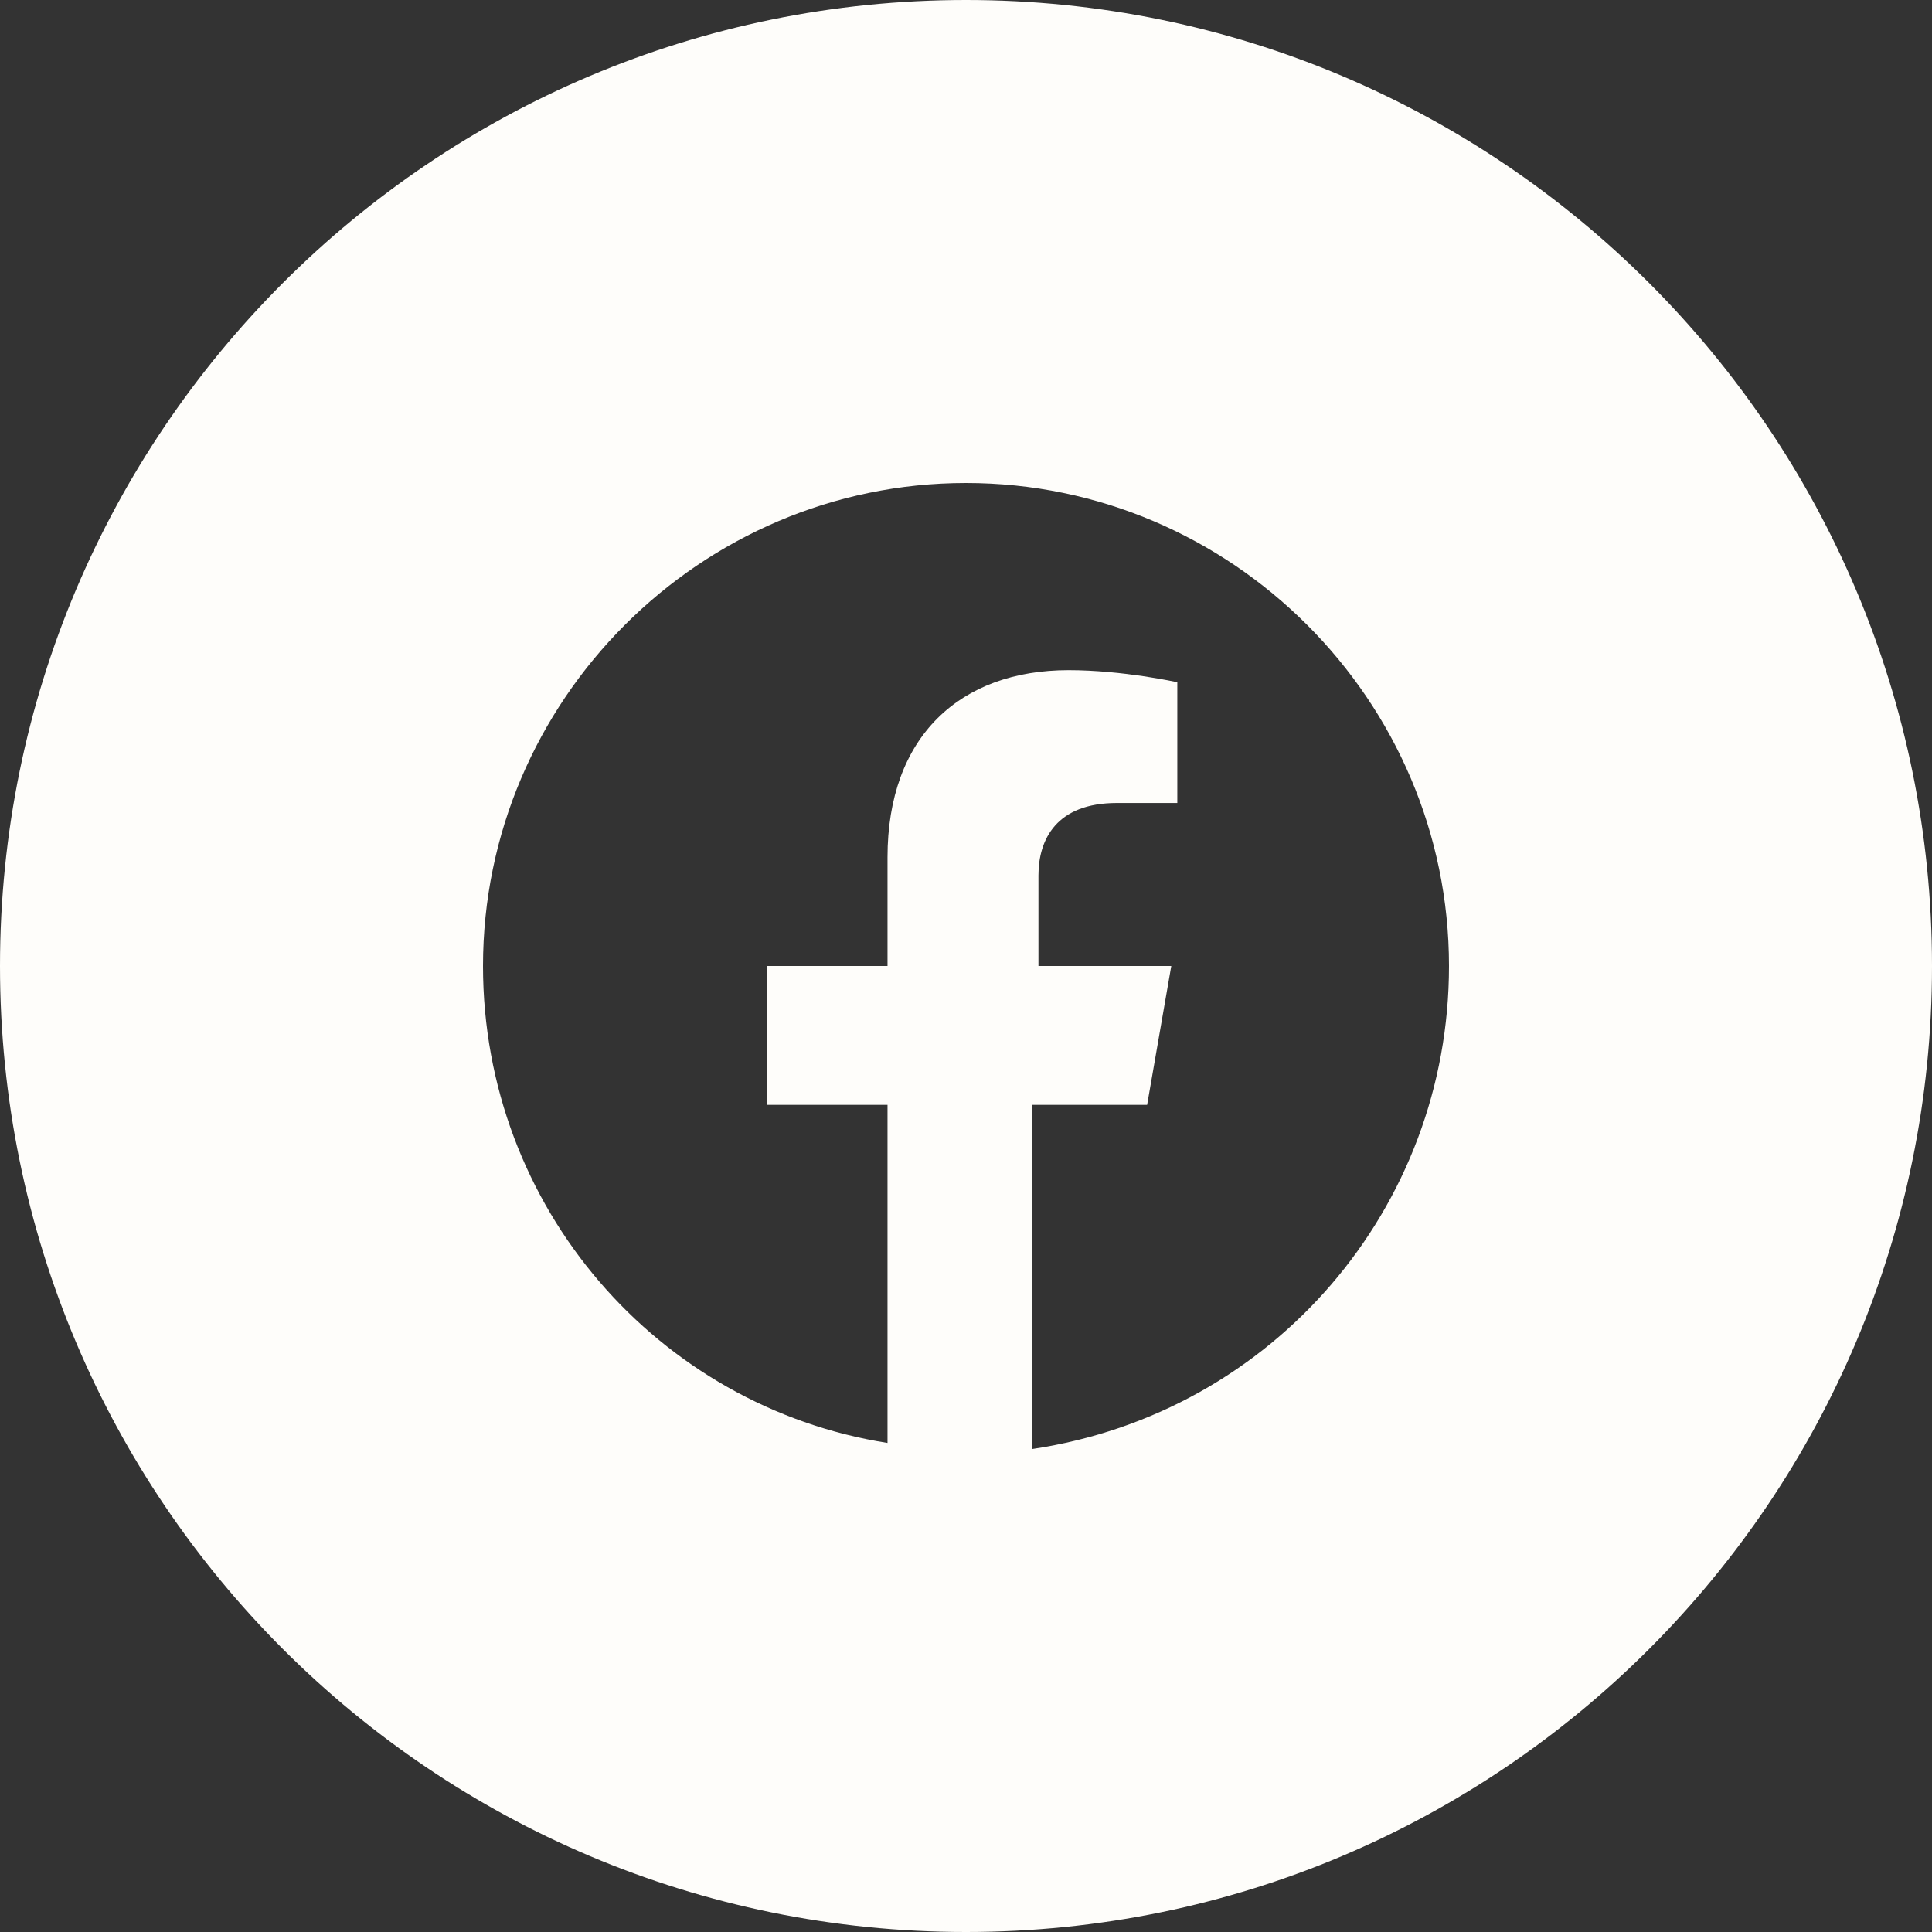 <svg width="48" height="48" viewBox="0 0 48 48" fill="none" xmlns="http://www.w3.org/2000/svg">
<rect x="0" y="0" width="48" height="48" fill="#333333" stroke="none"/>
<path fill-rule="evenodd" clip-rule="evenodd" d="M0 24C0 10.745 10.745 0 24 0C37.255 0 48 10.745 48 24C48 37.255 37.255 48 24 48C10.745 48 0 37.255 0 24ZM24 12C30.6 12 36 17.4 36 24C36 30 31.65 35.1 25.65 36V27.45H28.5L29.1 24H25.8V21.75C25.8 20.85 26.25 19.95 27.75 19.95H29.25V16.95C29.25 16.95 27.9 16.65 26.55 16.65C23.85 16.65 22.05 18.3 22.05 21.3V24H19.05V27.45H22.05V35.85C16.35 34.95 12 30 12 24C12 17.4 17.4 12 24 12Z" fill="#FEFDFA"/>
</svg>
